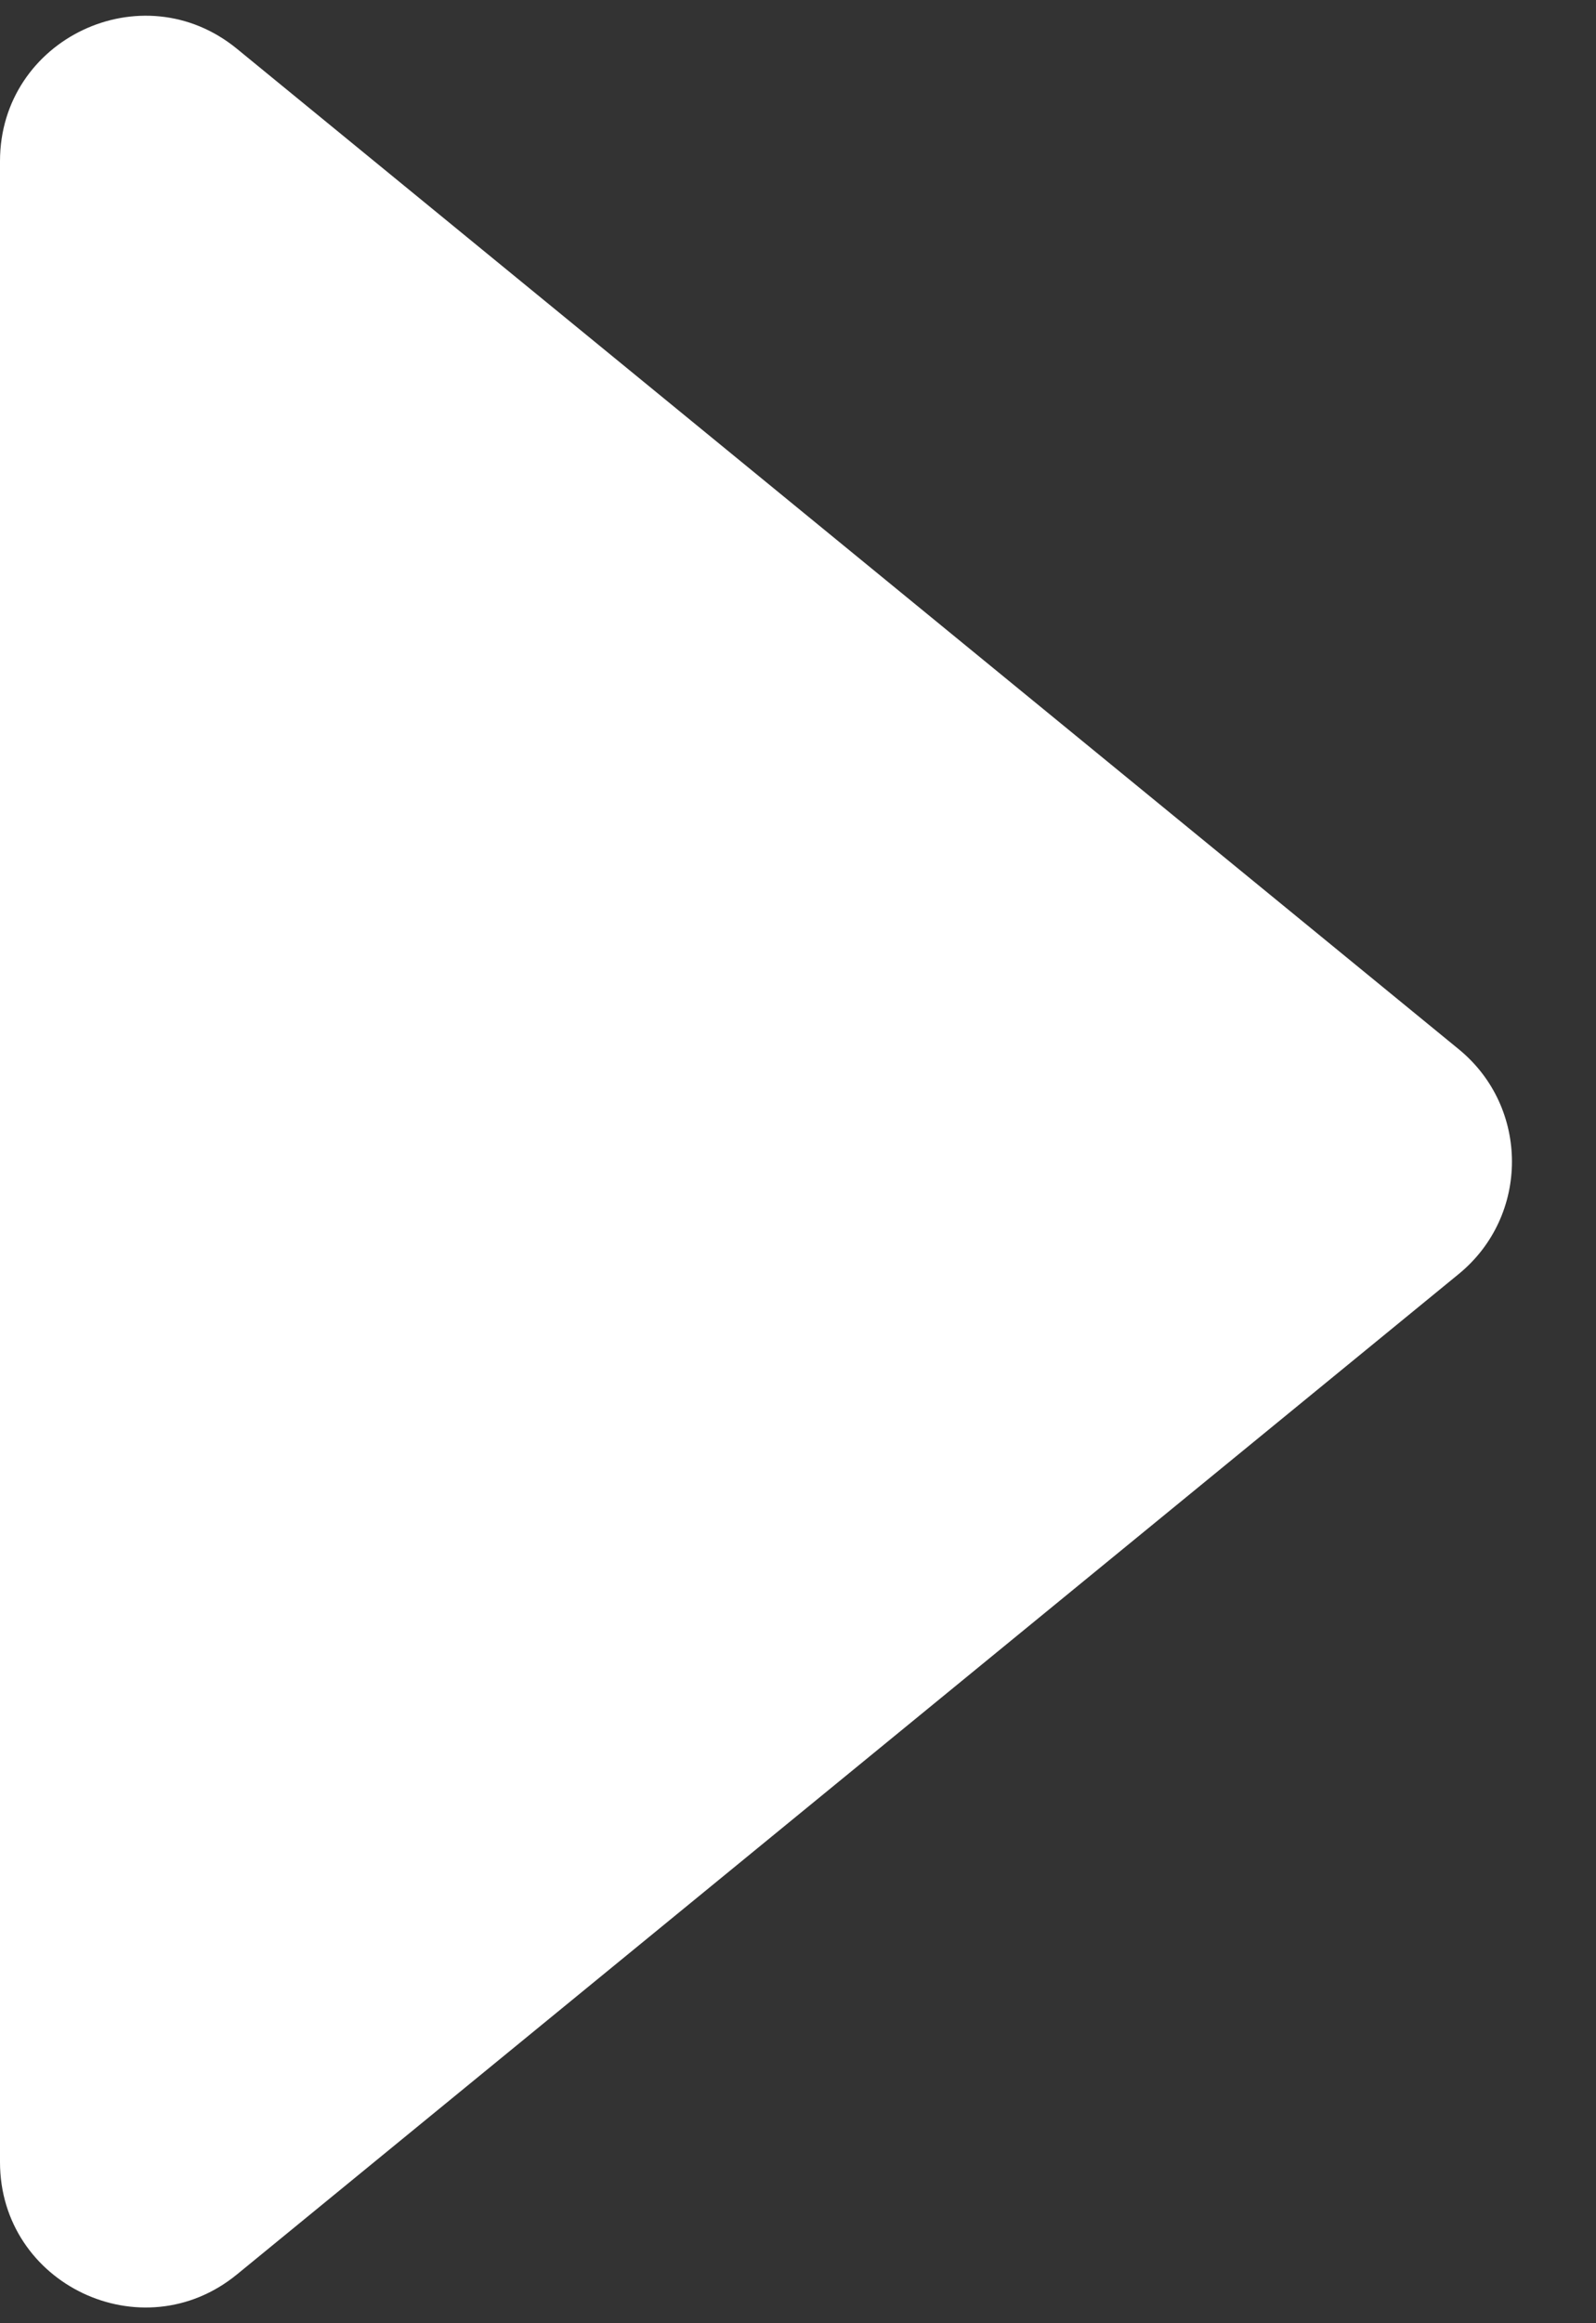 <svg width="11" height="16" viewBox="0 0 11 16" fill="none" xmlns="http://www.w3.org/2000/svg">
<rect x="0" y="0" width="11" height="16" fill="#333333" stroke="none"/>
<path d="M10.054 7.226C10.543 7.626 10.543 8.374 10.054 8.774L1.633 15.664C0.98 16.198 0 15.733 0 14.89L0 1.11C0 0.267 0.98 -0.198 1.633 0.336L10.054 7.226Z" fill="white"/>
</svg>
